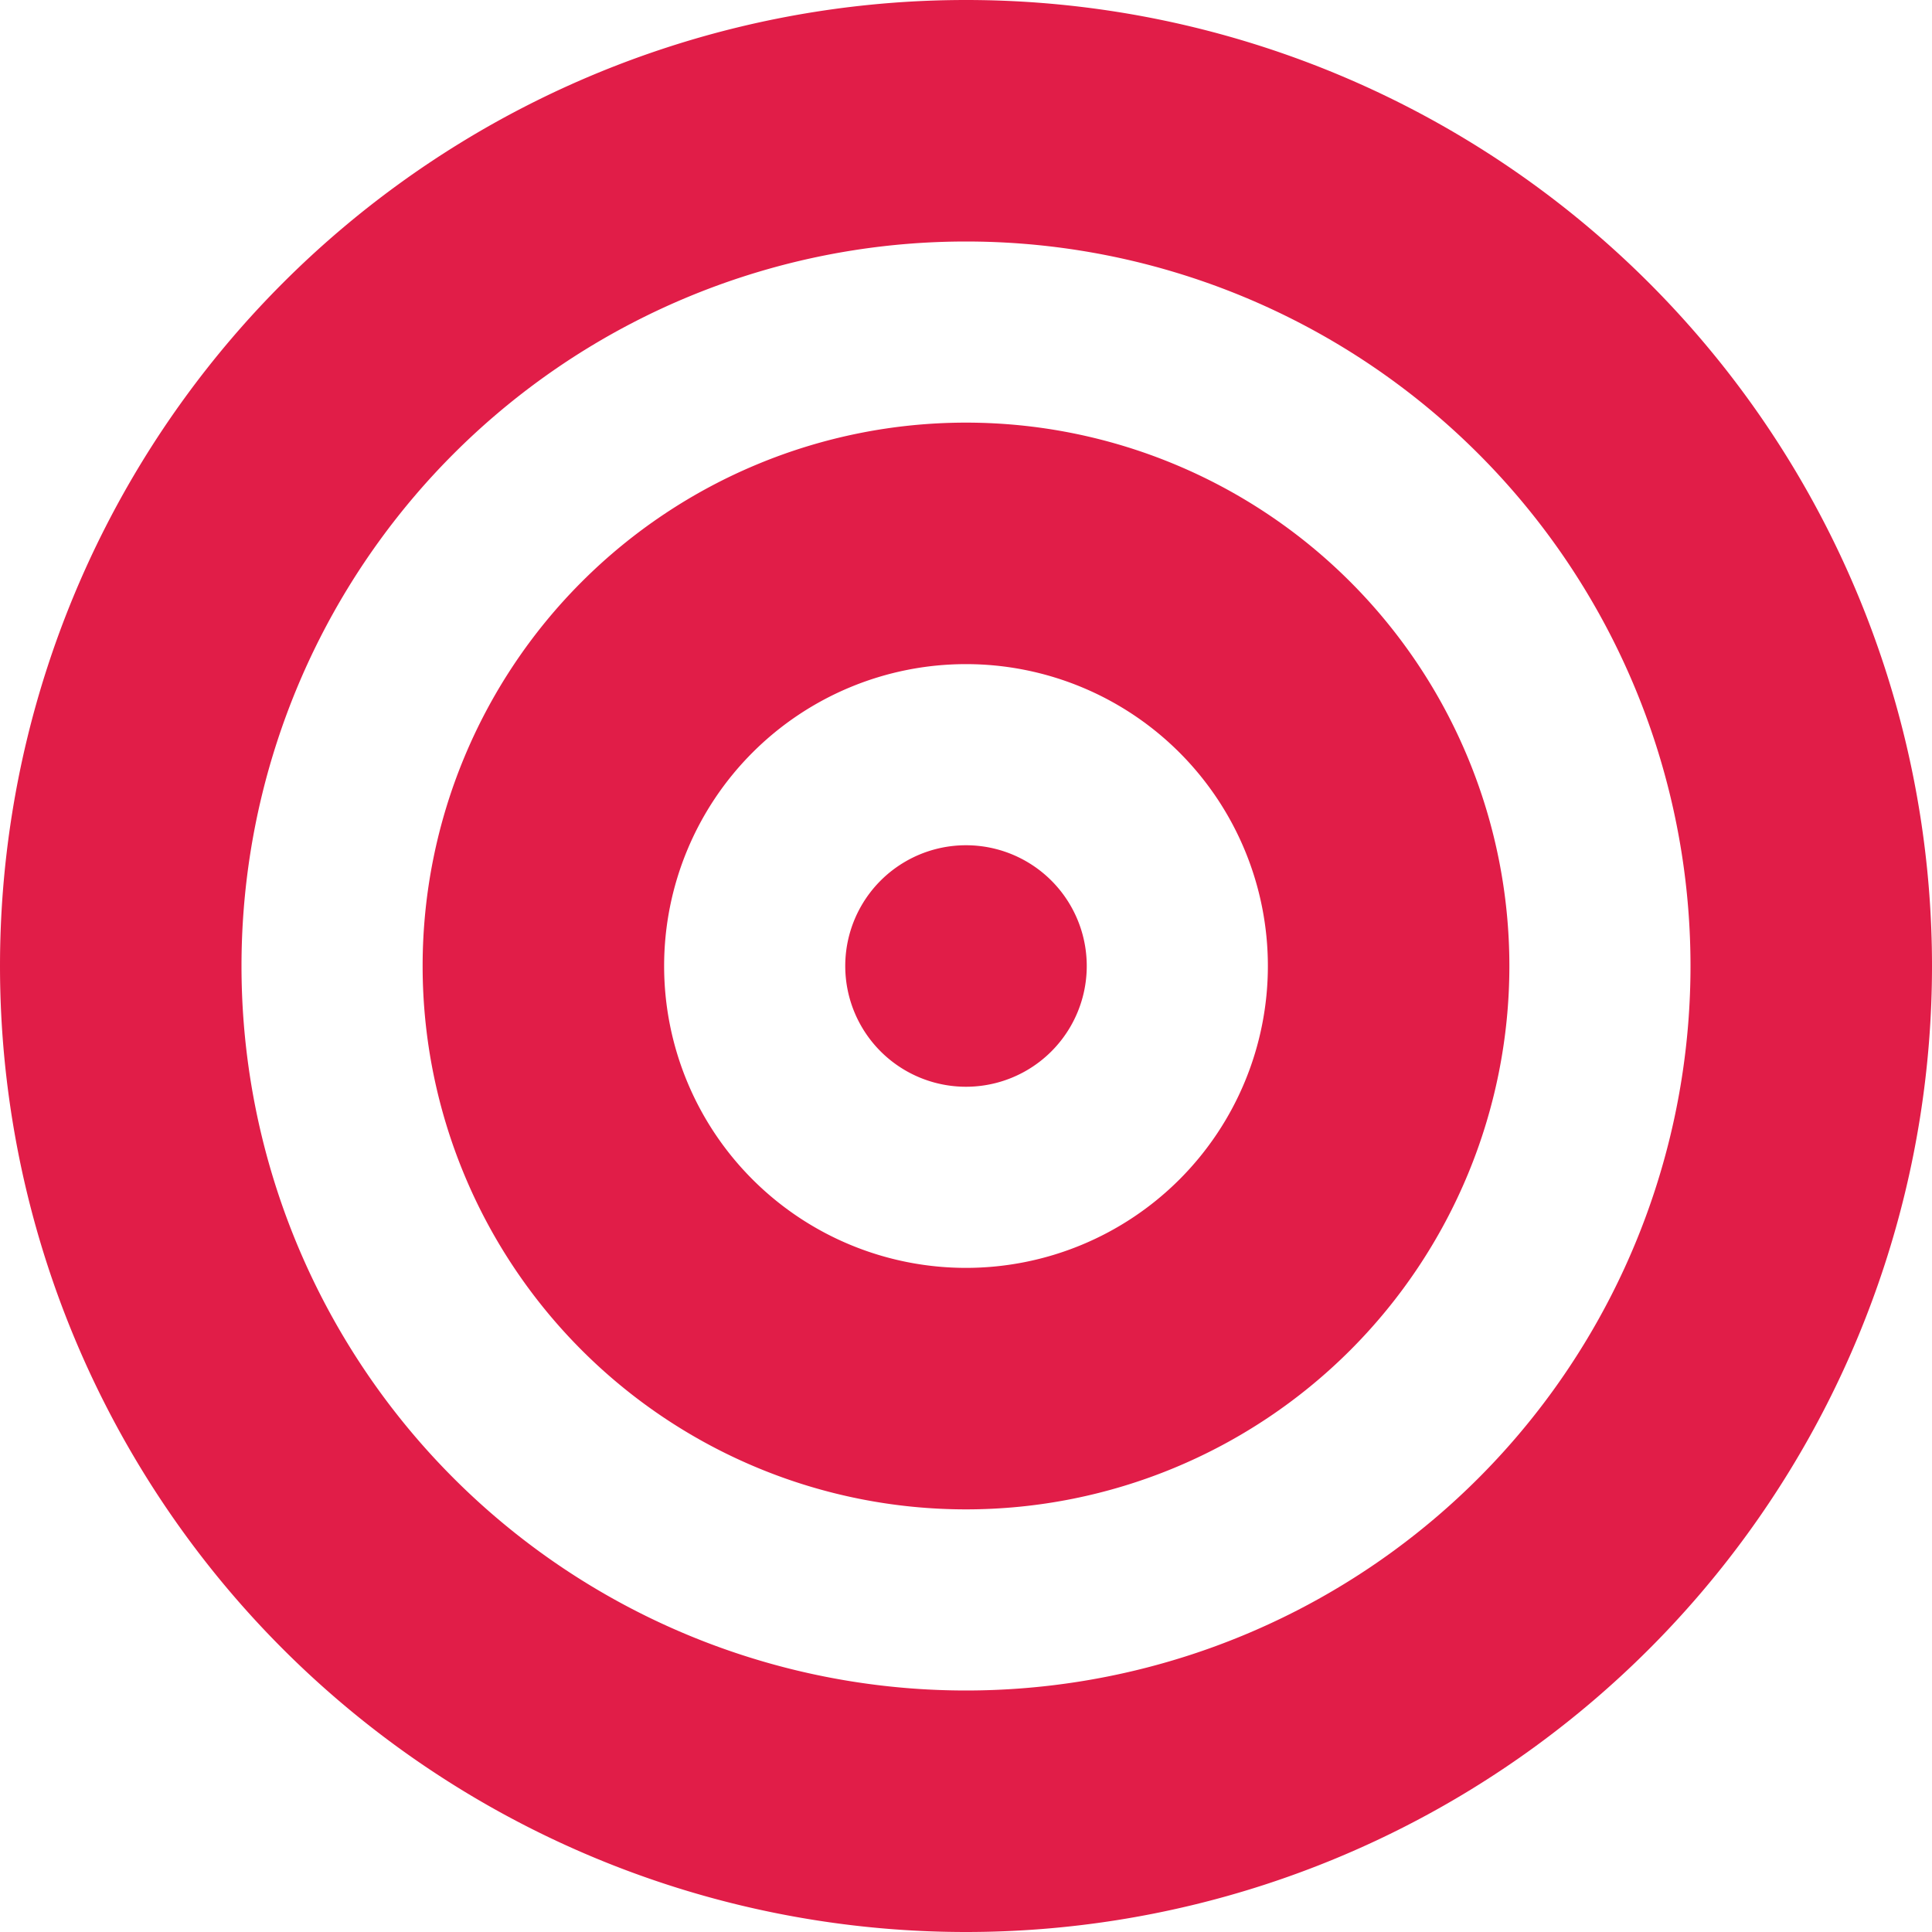 <svg xmlns="http://www.w3.org/2000/svg" fill="#e11d48" viewBox="0 0 512 512"><path d="M448 256a192 192 0 1 0-384 0 192 192 0 1 0 384 0zM0 256a256 256 0 1 1 512 0 256 256 0 1 1-512 0zm256 80a80 80 0 1 0 0-160 80 80 0 1 0 0 160zm0-224a144 144 0 1 1 0 288 144 144 0 1 1 0-288zm-32 144a32 32 0 1 1 64 0 32 32 0 1 1-64 0z"/></svg>